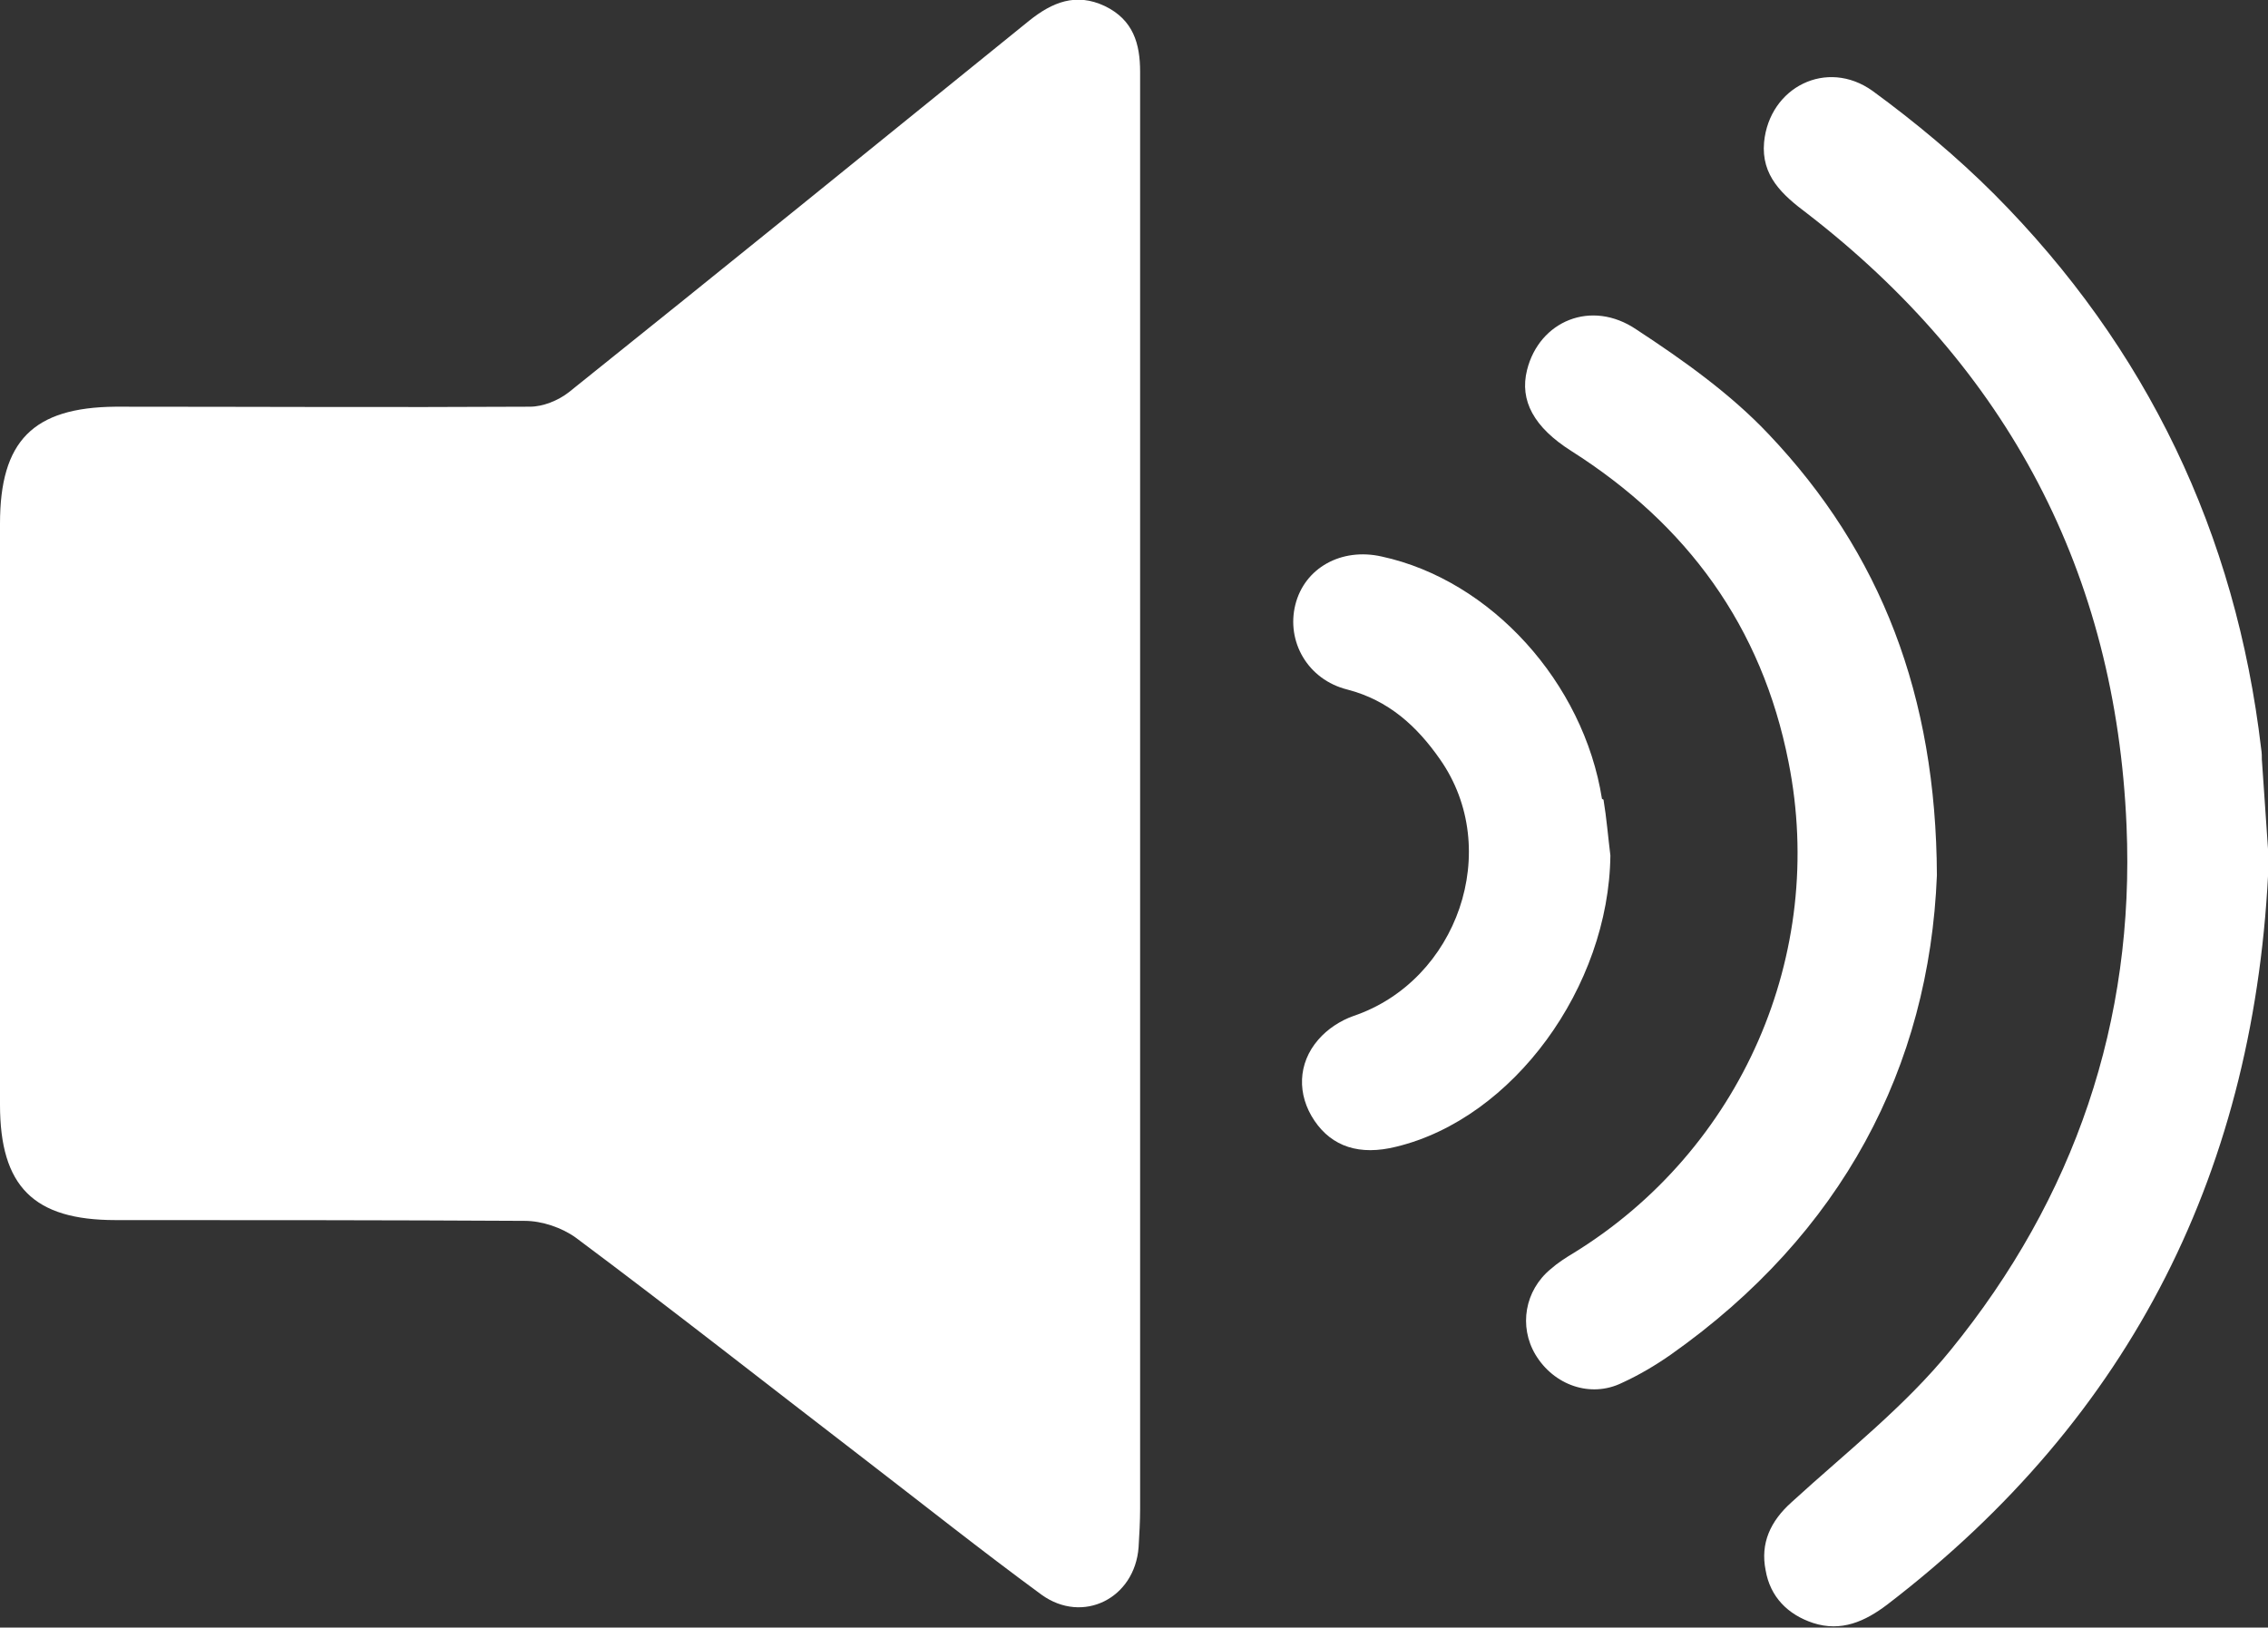 <?xml version="1.0" encoding="UTF-8"?>
<svg id="Layer_2" data-name="Layer 2" xmlns="http://www.w3.org/2000/svg" viewBox="0 0 29.66 21.29">
  <rect x="0" y="0" width="29.66" height="21.29" fill="#333333" stroke="none"/>
  <defs>
    <style>
      .cls-1 {
        fill: #fff;
      }
    </style>
  </defs>
  <g id="Layer_1-2" data-name="Layer 1">
    <g>
      <path class="cls-1" d="m14.91,7.97c0-2.34,0-4.69,0-7.03,0-.37-.09-.68-.46-.86-.38-.18-.69-.05-.99.19-2,1.62-4.01,3.25-6.02,4.86-.14.11-.34.19-.51.19-1.81.01-3.61,0-5.42,0C.43,5.33,0,5.77,0,6.85c0,2.53,0,5.07,0,7.6,0,1.07.44,1.51,1.51,1.51,1.78,0,3.57,0,5.35.01.23,0,.49.09.67.22,1.26.94,2.49,1.91,3.74,2.87.78.6,1.56,1.22,2.35,1.8.54.39,1.22.05,1.27-.62.01-.17.02-.34.02-.5,0-3.07,0-6.14,0-9.21h0v-2.56Z"/>
      <path class="cls-1" d="m29.58,9.96c0-.06,0-.11-.01-.17-.33-2.81-1.49-5.24-3.49-7.25-.49-.49-1.03-.94-1.59-1.35-.6-.43-1.35-.05-1.42.67-.04.44.24.69.56.93,2.63,2.03,4.04,4.71,4.18,8.01.11,2.56-.68,4.87-2.3,6.86-.6.74-1.37,1.34-2.08,1.99-.28.25-.41.54-.34.89.06.35.29.58.62.69.37.12.68-.02.97-.24,3.21-2.46,4.83-5.72,4.99-9.74-.03-.44-.06-.87-.09-1.31Z"/>
      <path class="cls-1" d="m25.33,11.45c-.01-2.35-.73-4.22-2.2-5.77-.5-.53-1.12-.97-1.73-1.37-.59-.4-1.27-.11-1.43.53-.1.4.09.75.58,1.06,1.51.96,2.49,2.29,2.84,4.07.5,2.51-.62,5.07-2.81,6.42-.1.06-.21.13-.3.21-.34.28-.42.75-.2,1.12.24.4.72.57,1.13.37.22-.1.44-.23.64-.37,2.24-1.58,3.38-3.76,3.48-6.27Z"/>
      <path class="cls-1" d="m20.95,10.45c-.24-1.52-1.45-2.86-2.88-3.17-.53-.12-1.01.15-1.13.63-.12.48.16.98.68,1.11.54.14.91.48,1.21.91.83,1.18.23,2.9-1.13,3.36-.17.06-.34.17-.46.31-.27.31-.28.72-.05,1.06.23.34.59.46,1.07.34,1.53-.37,2.78-2.09,2.8-3.81-.03-.24-.05-.49-.09-.73Z"/>
    </g>
  </g>
</svg>